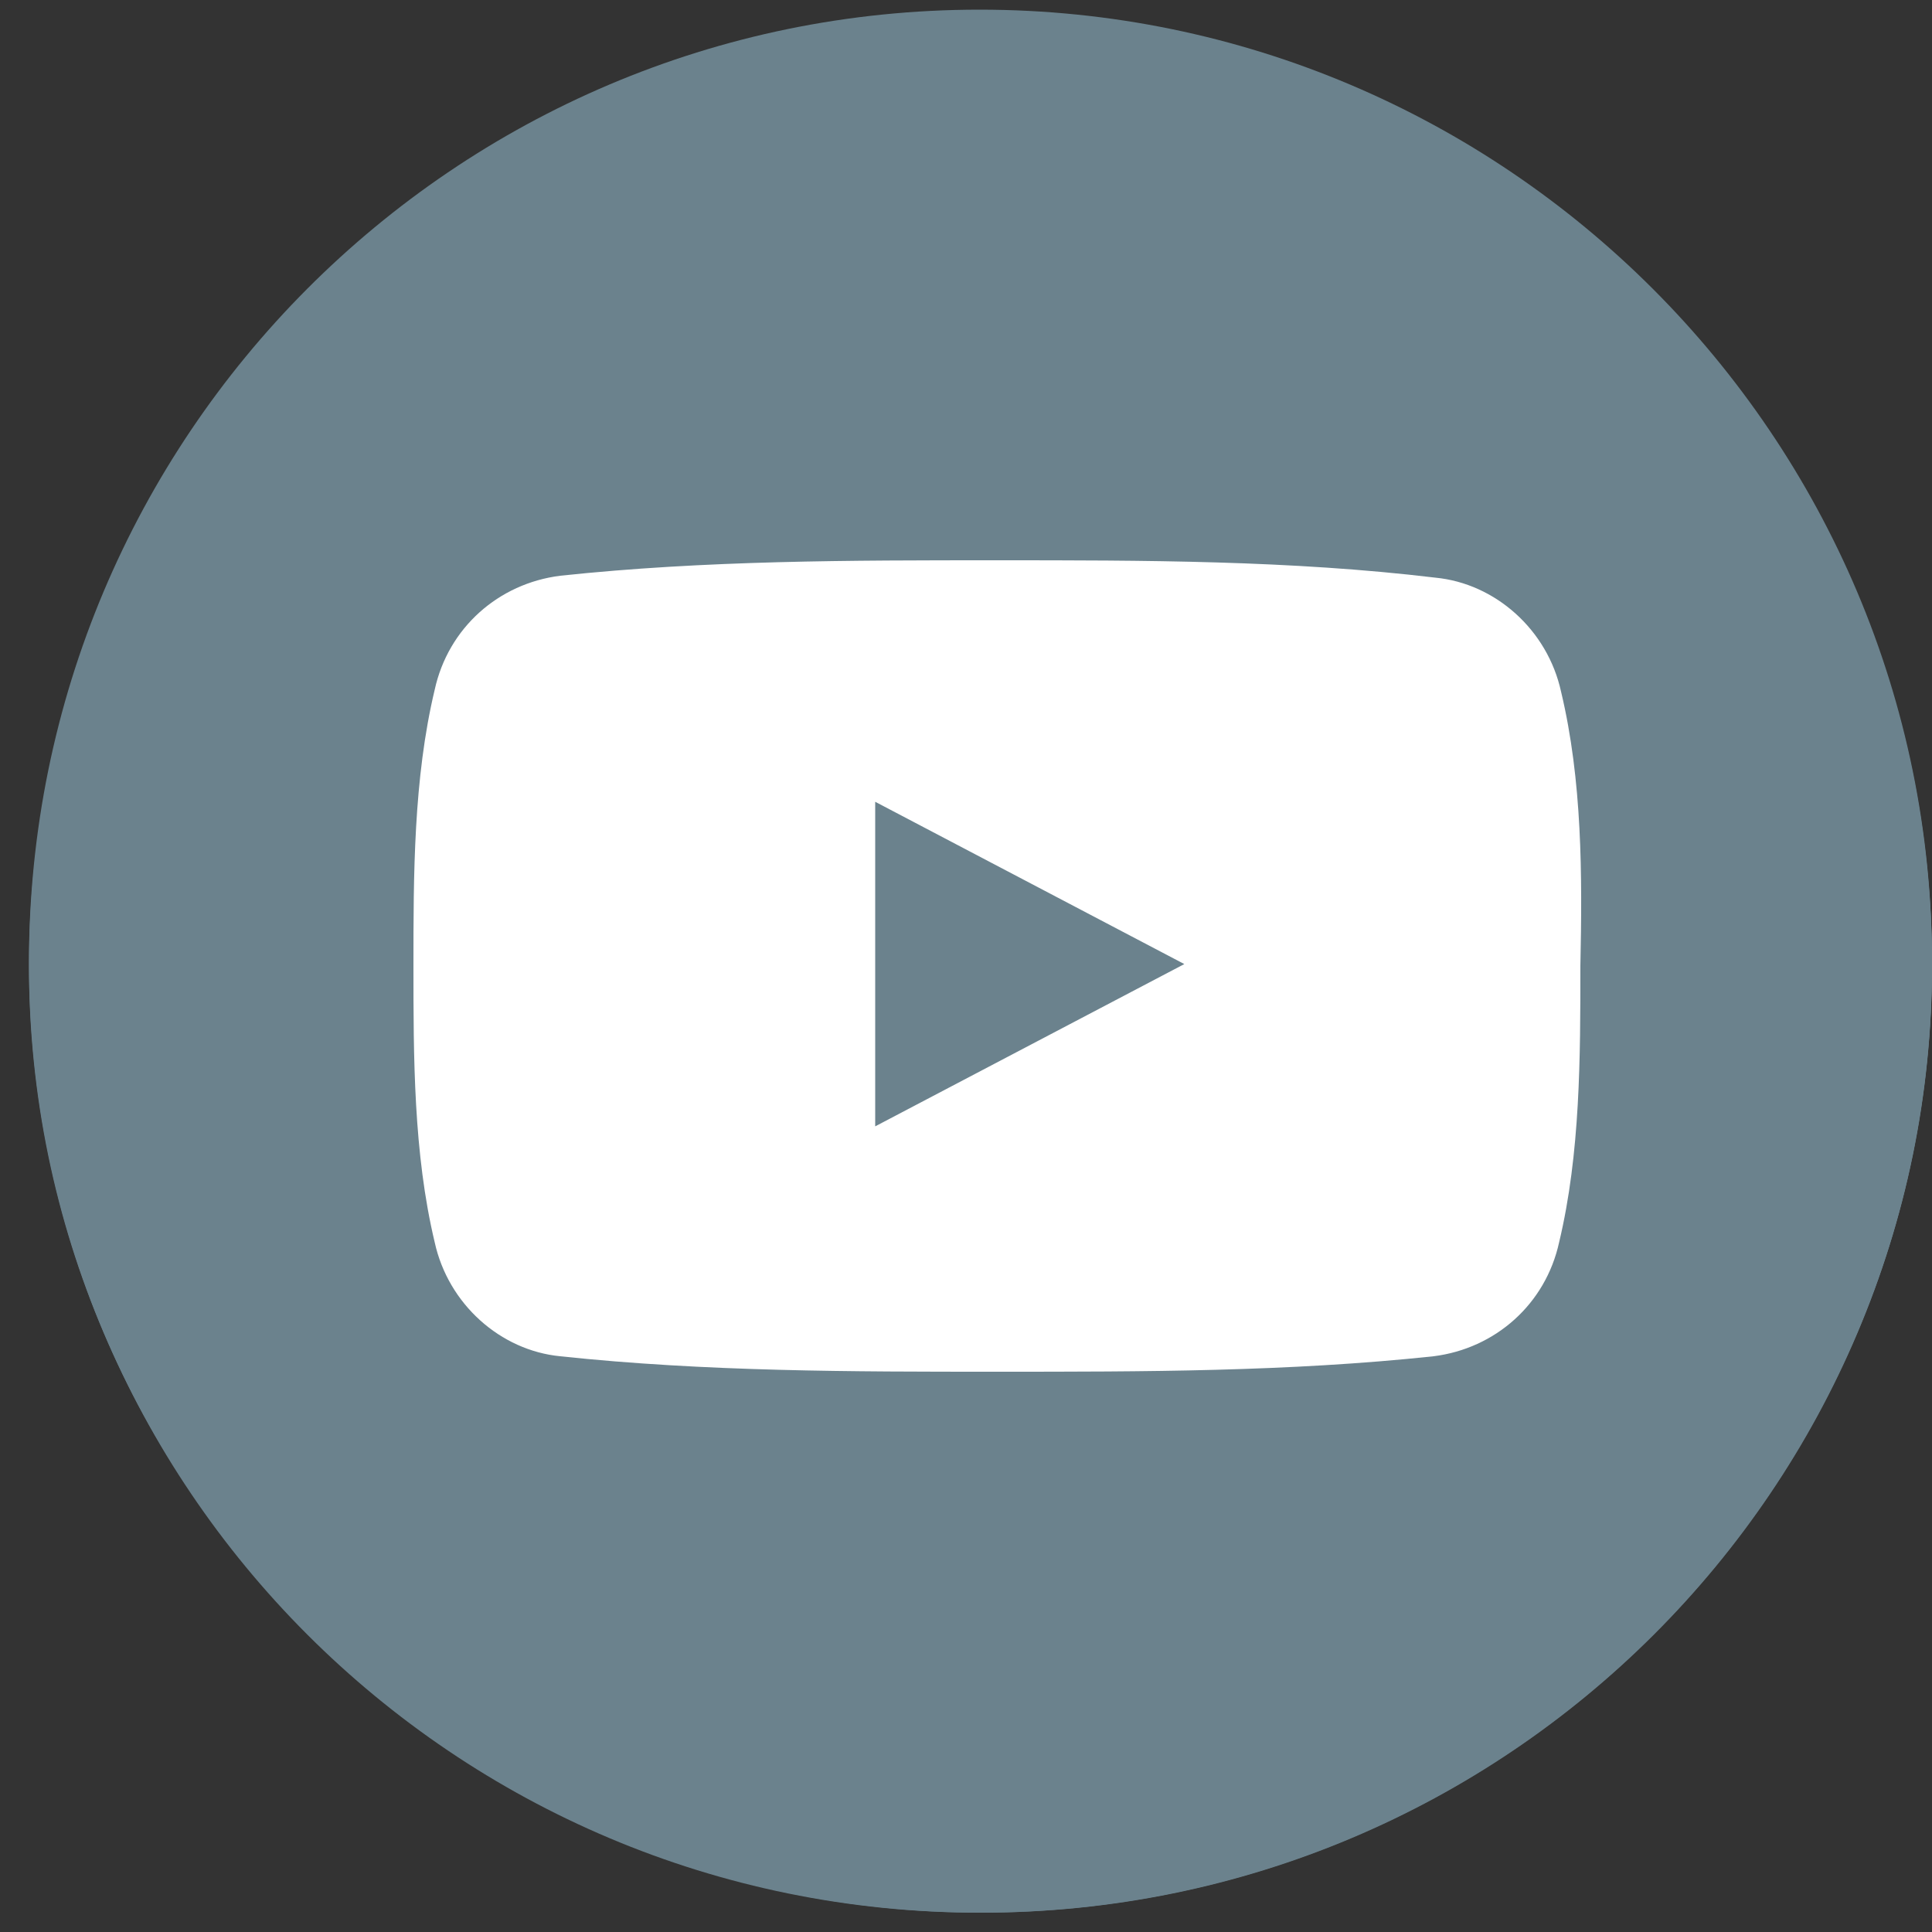 <?xml version="1.0" encoding="UTF-8"?> <svg xmlns="http://www.w3.org/2000/svg" xmlns:xlink="http://www.w3.org/1999/xlink" version="1.1" id="Слой_1" x="0px" y="0px" viewBox="0 0 100 100" style="enable-background:new 0 0 100 100;" xml:space="preserve"><rect x="0" y="0" width="100" height="100" fill="#333333" stroke="none"/> <style type="text/css"> .st0{fill:#6B828D;} .st1{fill-rule:evenodd;clip-rule:evenodd;fill:#FFFFFF;} .st2{fill:#FFFFFF;} </style> <path class="st0" d="M50.8,99L50.8,99C78,99,100,77,100,49.9v0c0-27.1-22-49.1-49.1-49.1h0c-27.1,0-49.1,22-49.1,49.1v0 C1.7,77,23.7,99,50.8,99z"></path> <path id="vk_x5F_alt_3_" class="st1" d="M49,69.2h3.7c0,0,1.1-0.1,1.7-0.7c0.5-0.6,0.5-1.6,0.5-1.6s-0.1-5,2.2-5.7 c2.3-0.7,5.2,4.8,8.3,7c2.4,1.6,4.1,1.3,4.1,1.3l8.3-0.1c0,0,4.4-0.3,2.3-3.7c-0.2-0.3-1.2-2.5-6.2-7.2c-5.2-4.8-4.5-4.1,1.8-12.4 c3.8-5.1,5.4-8.2,4.9-9.6c-0.5-1.3-3.3-0.9-3.3-0.9l-9.4,0.1c0,0-0.7-0.1-1.2,0.2c-0.5,0.3-0.8,1-0.8,1s-1.5,3.9-3.5,7.3 c-4.2,7.1-5.8,7.5-6.5,7c-1.6-1-1.2-4.1-1.2-6.3c0-6.9,1-9.7-2-10.5c-1-0.2-1.8-0.4-4.4-0.4c-3.3,0-6.2,0-7.8,0.8 c-1.1,0.5-1.9,1.7-1.4,1.8c0.6,0.1,2,0.4,2.8,1.4c1,1.3,0.9,4.2,0.9,4.2s0.6,8.1-1.3,9.1c-1.3,0.7-3-0.7-6.7-7.1 c-1.9-3.3-3.3-6.9-3.3-6.9s-0.3-0.7-0.8-1c-0.6-0.4-1.4-0.6-1.4-0.6l-8.9,0.1c0,0-1.3,0-1.8,0.6c-0.4,0.5,0,1.6,0,1.6 s7,16.3,14.9,24.5C40.8,69.7,49,69.2,49,69.2L49,69.2L49,69.2z"></path> <path class="st0" d="M50.7,98.8L50.7,98.8C78,98.8,100,76.9,100,50v0c0-26.9-22.1-48.8-49.3-48.8h0C23.5,1.2,1.5,23.1,1.5,50v0 C1.5,76.9,23.5,98.8,50.7,98.8z"></path> <path id="facebook_3_" class="st2" d="M54.8,81.9v-27h9.1l1.4-10.5H54.8v-6.7c0-3,0.8-5.1,5.2-5.1l5.6,0v-9.4 c-1-0.1-4.3-0.4-8.1-0.4c-8,0-13.5,4.9-13.5,13.9v7.8h-9.1v10.5H44v27H54.8z"></path> <path class="st0" d="M50.7,99L50.7,99C78,99,100,77,100,49.8v0c0-27.2-22.1-49.3-49.3-49.3h0C23.5,0.5,1.5,22.6,1.5,49.8v0 C1.5,77,23.5,99,50.7,99z"></path> <g id="instagram_3_"> <circle class="st2" cx="64.3" cy="37.4" r="3"></circle> </g> <path id="youtube_x5F_alt_3_" class="st2" d="M80.8,35.8c-0.7-3.2-3.4-5.6-6.5-5.9C66.8,29,59.2,29,51.6,29c-7.6,0-15.1,0-22.6,0.8 c-3.2,0.4-5.8,2.7-6.5,5.9c-1.1,4.6-1.1,9.6-1.1,14.3c0,4.7,0,9.7,1.1,14.3c0.7,3.2,3.4,5.6,6.5,5.9c7.5,0.8,15.1,0.8,22.6,0.8 c7.6,0,15.1,0,22.6-0.8c3.2-0.4,5.8-2.7,6.5-5.9c1.1-4.6,1.1-9.6,1.1-14.3C81.9,45.3,81.9,40.4,80.8,35.8z M45.3,58.3V41.5l16,8.4 L45.3,58.3z"></path> </svg> 